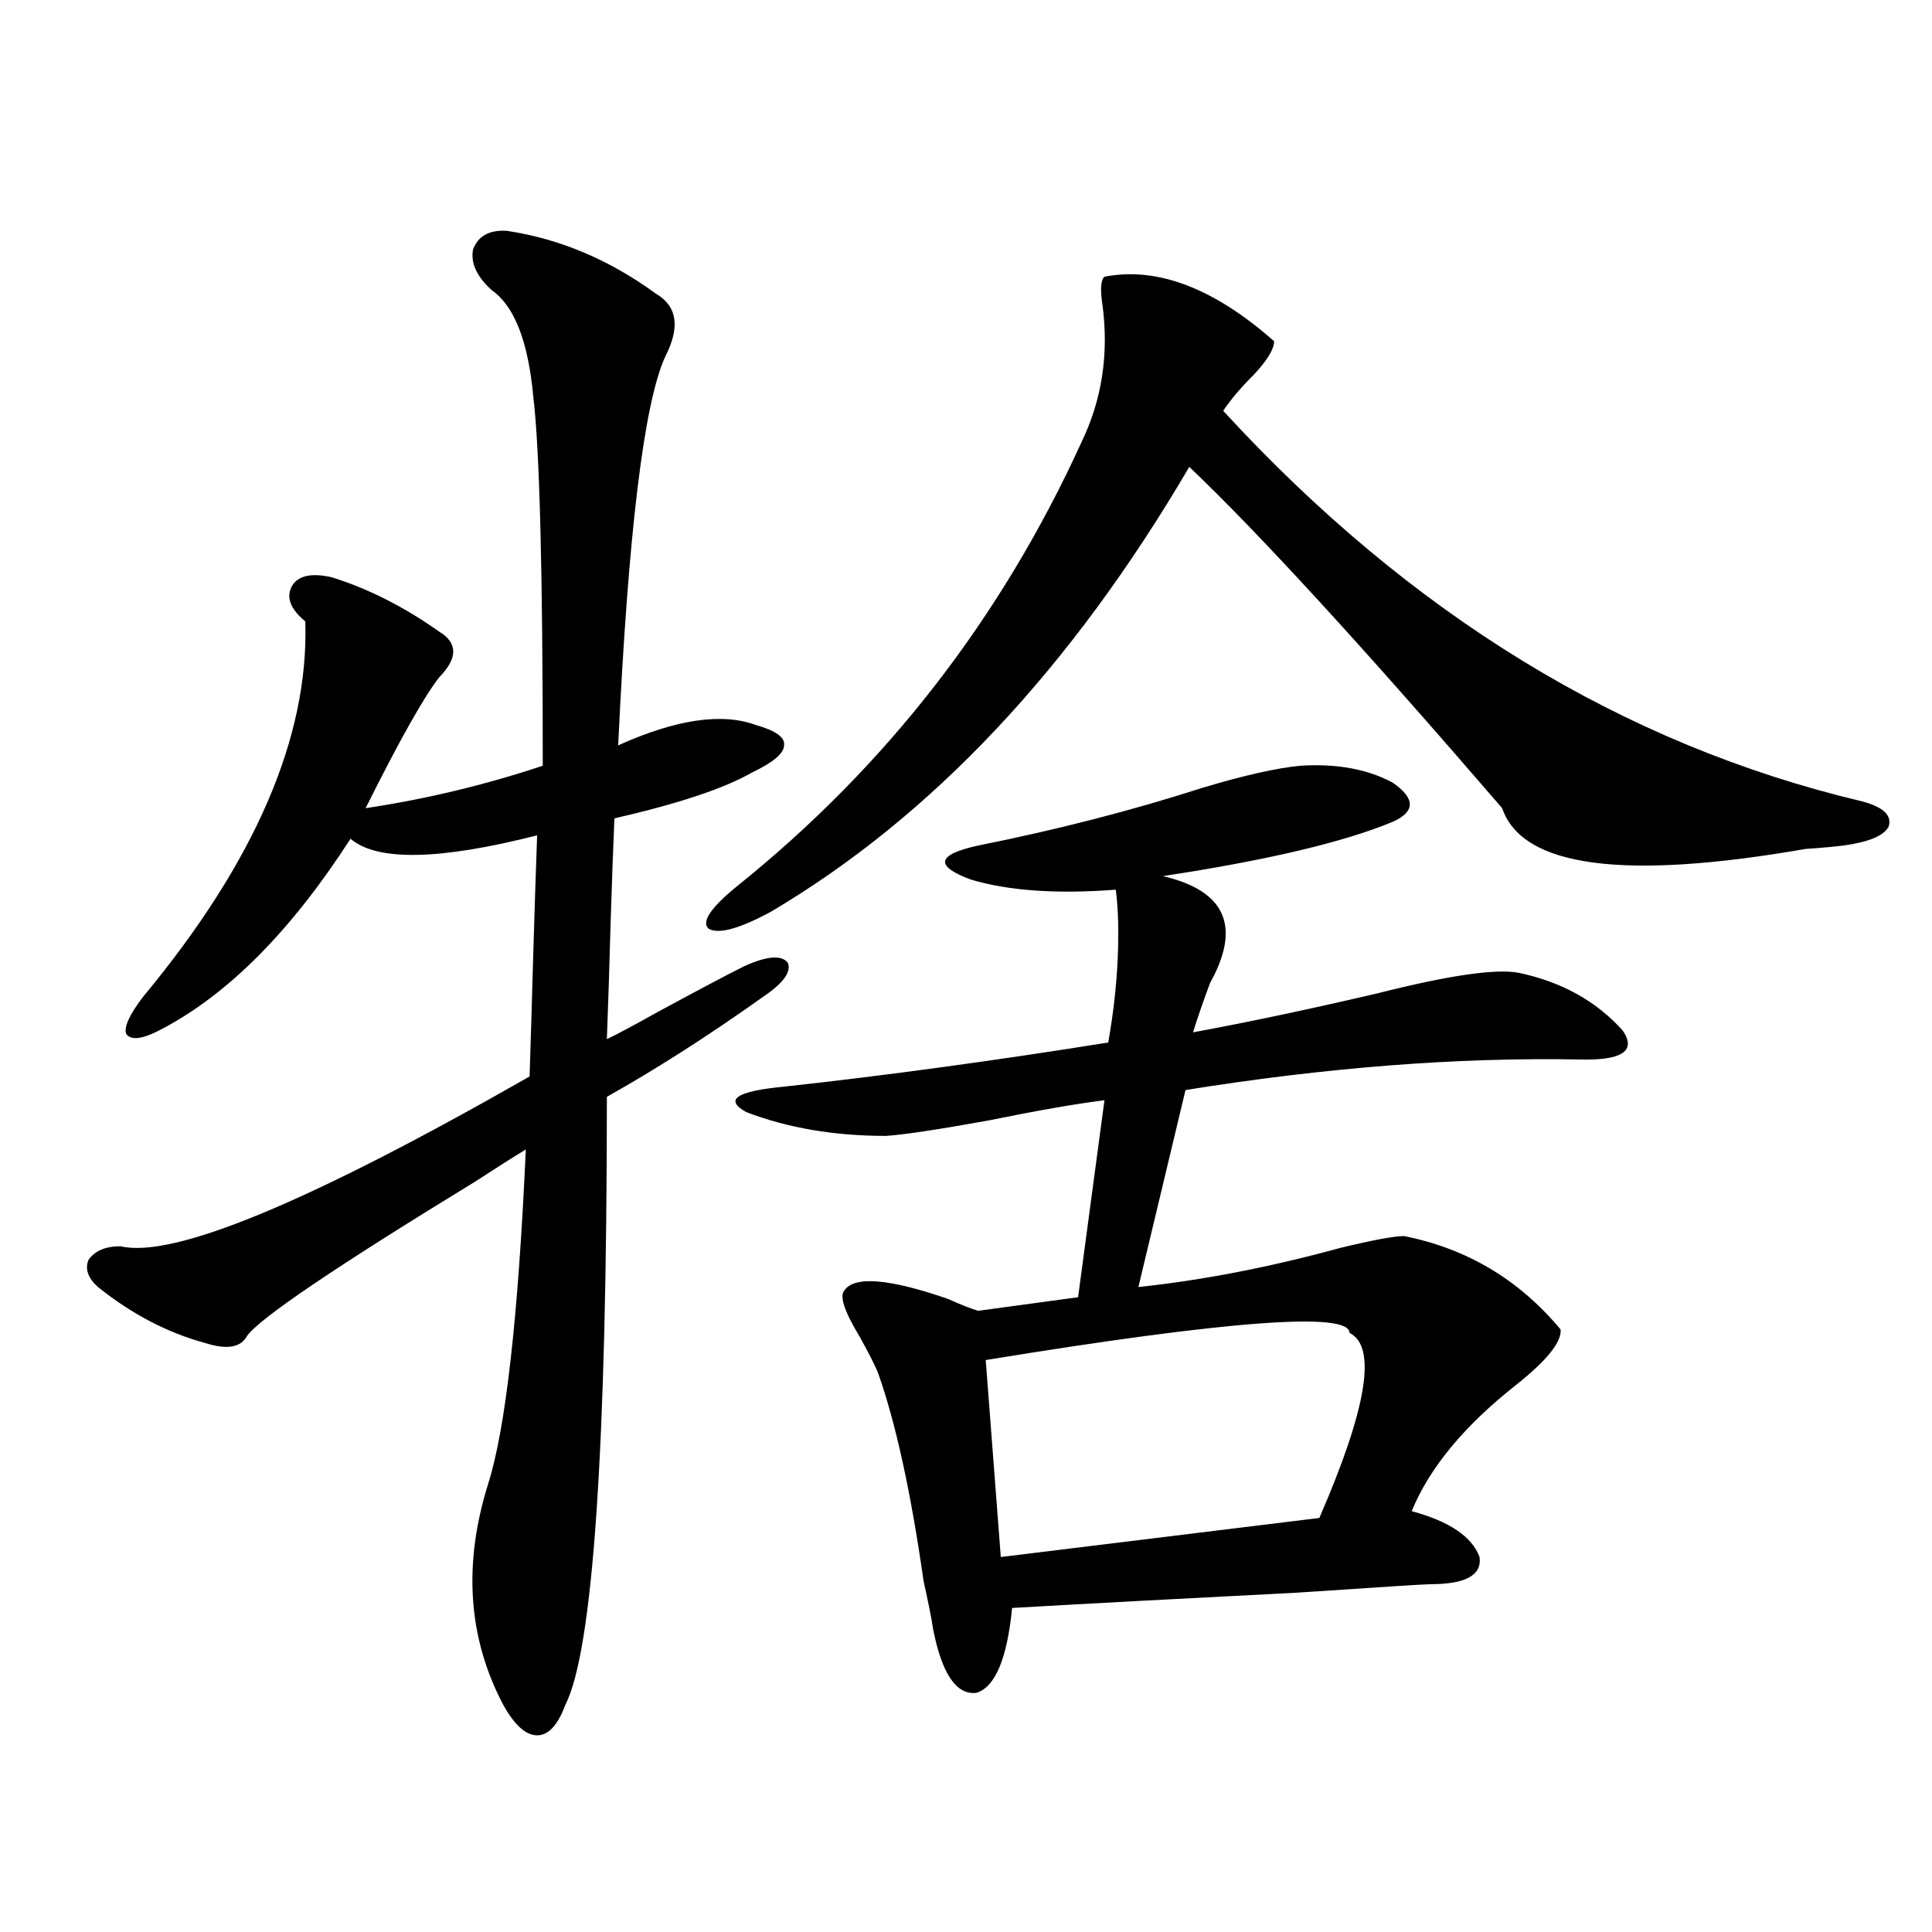 <?xml version="1.0" encoding="utf-8"?>
<!-- Generator: Adobe Illustrator 16.0.0, SVG Export Plug-In . SVG Version: 6.00 Build 0)  -->
<!DOCTYPE svg PUBLIC "-//W3C//DTD SVG 1.1//EN" "http://www.w3.org/Graphics/SVG/1.1/DTD/svg11.dtd">
<svg version="1.1" id="图层_1" xmlns="http://www.w3.org/2000/svg" xmlns:xlink="http://www.w3.org/1999/xlink" x="0px" y="0px"
	 width="1000px" height="1000px" viewBox="0 0 1000 1000" enable-background="new 0 0 1000 1000" xml:space="preserve">
<path d="M262.408,119.484c27.316,4.106,53.002,14.941,77.071,32.52c11.052,6.455,12.683,17.29,4.878,32.52
	c-11.066,24.033-19.191,91.118-24.39,201.27c29.908-13.472,53.657-16.987,71.218-10.547c10.396,2.939,15.274,6.455,14.634,10.547
	c0,4.106-5.533,8.789-16.585,14.063c-14.313,8.213-38.048,16.123-71.218,23.73c-0.655,15.244-1.311,33.11-1.951,53.613
	c-0.655,24.033-1.311,44.248-1.951,60.645c3.902-1.758,12.683-6.44,26.341-14.063c22.759-12.305,37.713-20.215,44.877-23.73
	c11.707-5.273,19.177-5.85,22.438-1.758c1.951,4.697-2.286,10.547-12.683,17.578c-27.972,19.927-54.968,37.217-80.974,51.855
	c0,181.646-7.164,286.523-21.463,314.648c-3.902,10.547-8.78,15.82-14.634,15.82s-11.707-5.273-17.561-15.82
	c-18.216-34.579-20.822-72.646-7.805-114.258c9.101-28.701,15.609-86.421,19.512-173.145c-5.854,3.516-14.634,9.092-26.341,16.699
	c-72.849,44.536-112.192,71.191-118.045,79.98c-3.262,5.864-10.412,7.031-21.463,3.516c-19.512-5.273-38.048-14.941-55.608-29.004
	c-5.213-4.683-6.829-9.365-4.878-14.063c3.247-4.683,8.78-7.031,16.585-7.031c27.316,6.455,97.878-22.852,211.702-87.891
	c0.641-19.912,1.296-41.597,1.951-65.039c0.641-21.67,1.296-41.597,1.951-59.766c-50.73,12.896-82.924,13.486-96.583,1.758
	c-30.579,47.461-63.093,80.283-97.559,98.438c-9.756,5.273-15.945,6.152-18.536,2.637c-1.311-3.516,1.616-9.956,8.78-19.336
	c57.879-69.722,85.852-134.473,83.9-194.238c-7.805-6.44-10.091-12.593-6.829-18.457c3.247-5.273,10.076-6.729,20.487-4.395
	c18.856,5.864,37.392,15.244,55.608,28.125c9.755,5.864,9.755,13.774,0,23.73c-7.805,9.971-20.487,32.52-38.048,67.676
	c31.219-4.683,61.782-12.002,91.705-21.973c0-100.195-1.631-163.765-4.878-190.723c-2.606-28.701-9.756-47.158-21.463-55.371
	c-7.805-7.031-11.066-14.063-9.756-21.094C247.439,122.121,253.293,118.908,262.408,119.484z M571.669,143.215
	c27.316-5.273,56.584,5.864,87.803,33.398c0,4.106-3.582,9.971-10.731,17.578c-6.509,6.455-11.707,12.607-15.609,18.457
	c96.903,105.469,207.145,172.856,330.724,202.148c11.052,2.939,15.609,7.334,13.658,13.184c-2.606,4.697-10.411,7.91-23.414,9.668
	c-4.558,0.591-11.066,1.182-19.512,1.758c-94.312,16.411-146.673,9.38-157.069-21.094
	c-72.193-83.784-126.186-142.671-161.947-176.66c-61.142,104.302-133.335,181.055-216.58,230.273
	c-16.265,8.789-26.996,11.729-32.194,8.789c-3.902-3.516,0.976-10.835,14.634-21.973c77.392-62.1,136.902-138.867,178.532-230.273
	c10.396-21.67,13.979-45.112,10.731-70.313C569.383,149.958,569.718,144.973,571.669,143.215z M673.13,396.34
	c18.856-1.167,34.786,1.758,47.804,8.789c11.707,8.213,11.707,14.941,0,20.215c-25.365,10.547-65.044,19.927-119.021,28.125
	c32.515,7.622,40.64,26.079,24.39,55.371c-3.902,10.547-6.829,19.048-8.78,25.488c28.612-5.273,60.486-12.002,95.607-20.215
	c37.072-9.365,61.462-12.881,73.169-10.547c22.104,4.697,39.999,14.653,53.657,29.883c7.149,10.547-0.335,15.532-22.438,14.941
	c-63.093-1.167-131.063,4.106-203.897,15.82l-24.39,101.953c33.17-3.516,67.956-10.244,104.388-20.215
	c16.905-4.092,27.957-6.152,33.17-6.152c32.515,6.455,59.511,22.563,80.974,48.34c0.641,6.455-7.164,16.123-23.414,29.004
	c-26.676,21.094-44.557,42.778-53.657,65.039c19.512,5.273,31.219,13.184,35.121,23.73c1.296,9.38-7.164,14.063-25.365,14.063
	c-2.606,0-25.7,1.47-69.267,4.395c-57.239,2.926-106.339,5.563-147.313,7.91c-2.606,26.367-8.78,41.007-18.536,43.945
	c-10.411,1.168-17.896-9.97-22.438-33.398c-0.655-4.696-2.286-12.895-4.878-24.609c-6.509-45.703-14.313-81.436-23.414-107.227
	c-1.311-3.516-4.558-9.956-9.756-19.336c-7.805-12.881-10.411-20.791-7.805-23.73c5.198-7.607,23.079-6.152,53.657,4.395
	c6.494,2.939,11.707,4.985,15.609,6.152l51.706-7.031l13.658-101.953c-14.313,1.758-34.48,5.273-60.486,10.547
	c-26.021,4.697-43.581,7.334-52.682,7.91c-26.676,0-50.73-4.092-72.193-12.305c-11.707-6.44-5.213-10.835,19.512-13.184
	c53.322-5.85,109.266-13.472,167.801-22.852c2.592-14.639,4.223-29.004,4.878-43.066c0.641-14.063,0.32-26.064-0.976-36.035
	c-30.578,2.349-55.608,0.591-75.12-5.273c-18.871-7.031-17.561-12.881,3.902-17.578c40.975-8.198,79.663-18.154,116.095-29.883
	C643.862,401.325,660.768,397.521,673.13,396.34z M698.495,689.895c0-11.123-62.772-6.44-188.288,14.063l7.805,101.953
	l164.874-20.215C707.596,728.869,712.794,696.926,698.495,689.895z"/>
</svg>
